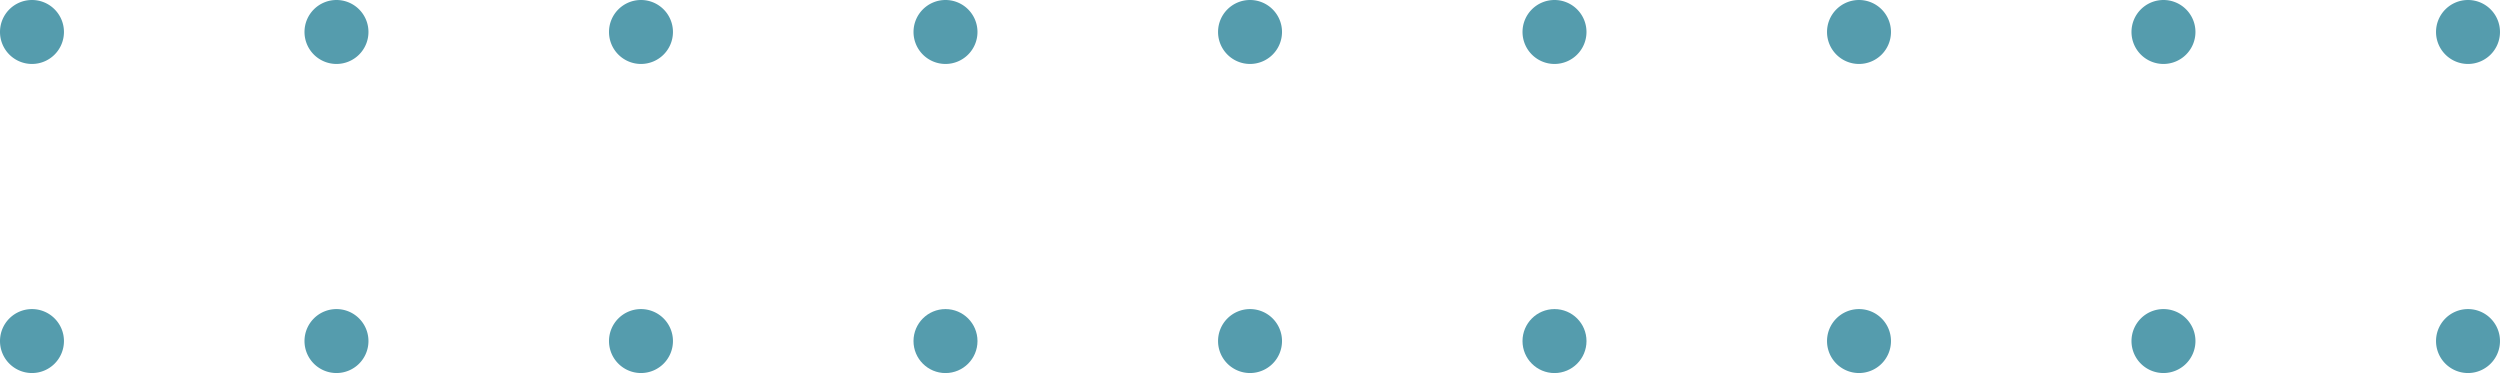 <svg xmlns="http://www.w3.org/2000/svg" width="150.262" height="22.422" viewBox="0 0 150.262 22.422"><g id="Grupo_198" data-name="Grupo 198" transform="translate(-2323.197 -1690.116)"><ellipse id="Elipse_9" data-name="Elipse 9" cx="1.923" cy="1.923" rx="1.923" ry="1.923" transform="translate(2378.103 1708.693)" fill="#559cad"></ellipse><path id="Trazado_273" data-name="Trazado 273" d="M491.862,303.675a1.922,1.922,0,1,0,1.922,1.922A1.922,1.922,0,0,0,491.862,303.675Z" transform="translate(1869.861 1405.018)" fill="#559cad"></path><path id="Trazado_274" data-name="Trazado 274" d="M482.694,303.675a1.922,1.922,0,1,0,1.922,1.922A1.922,1.922,0,0,0,482.694,303.675Z" transform="translate(1860.727 1405.018)" fill="#559cad"></path><path id="Trazado_275" data-name="Trazado 275" d="M473.526,303.675a1.922,1.922,0,1,0,1.922,1.922A1.922,1.922,0,0,0,473.526,303.675Z" transform="translate(1851.593 1405.018)" fill="#559cad"></path><path id="Trazado_276" data-name="Trazado 276" d="M501.03,294.369a1.922,1.922,0,1,0,1.922,1.922A1.922,1.922,0,0,0,501.03,294.369Z" transform="translate(1878.996 1395.747)" fill="#559cad"></path><path id="Trazado_277" data-name="Trazado 277" d="M491.862,294.369a1.922,1.922,0,1,0,1.922,1.922A1.922,1.922,0,0,0,491.862,294.369Z" transform="translate(1869.861 1395.747)" fill="#559cad"></path><path id="Trazado_278" data-name="Trazado 278" d="M482.694,294.369a1.922,1.922,0,1,0,1.922,1.922A1.922,1.922,0,0,0,482.694,294.369Z" transform="translate(1860.727 1395.747)" fill="#559cad"></path><path id="Trazado_279" data-name="Trazado 279" d="M473.526,294.369a1.922,1.922,0,1,0,1.922,1.922A1.922,1.922,0,0,0,473.526,294.369Z" transform="translate(1851.593 1395.747)" fill="#559cad"></path><path id="Trazado_313" data-name="Trazado 313" d="M546.87,303.675a1.922,1.922,0,1,0,1.922,1.922A1.922,1.922,0,0,0,546.87,303.675Z" transform="translate(1924.666 1405.018)" fill="#559cad"></path><path id="Trazado_314" data-name="Trazado 314" d="M537.7,303.675a1.922,1.922,0,1,0,1.922,1.922A1.922,1.922,0,0,0,537.7,303.675Z" transform="translate(1915.532 1405.018)" fill="#559cad"></path><path id="Trazado_317" data-name="Trazado 317" d="M546.87,294.369a1.922,1.922,0,1,0,1.922,1.922A1.922,1.922,0,0,0,546.87,294.369Z" transform="translate(1924.666 1395.747)" fill="#559cad"></path><path id="Trazado_318" data-name="Trazado 318" d="M537.7,294.369a1.922,1.922,0,1,0,1.922,1.922A1.922,1.922,0,0,0,537.7,294.369Z" transform="translate(1915.532 1395.747)" fill="#559cad"></path><path id="Trazado_325" data-name="Trazado 325" d="M528.534,303.675a1.922,1.922,0,1,0,1.922,1.922A1.922,1.922,0,0,0,528.534,303.675Z" transform="translate(1906.398 1405.018)" fill="#559cad"></path><ellipse id="Elipse_15" data-name="Elipse 15" cx="1.923" cy="1.923" rx="1.923" ry="1.923" transform="translate(2414.707 1708.693)" fill="#559cad"></ellipse><path id="Trazado_326" data-name="Trazado 326" d="M510.2,303.675a1.922,1.922,0,1,0,1.922,1.922A1.922,1.922,0,0,0,510.2,303.675Z" transform="translate(1888.13 1405.018)" fill="#559cad"></path><path id="Trazado_327" data-name="Trazado 327" d="M528.534,294.369a1.922,1.922,0,1,0,1.922,1.922A1.922,1.922,0,0,0,528.534,294.369Z" transform="translate(1906.398 1395.747)" fill="#559cad"></path><path id="Trazado_328" data-name="Trazado 328" d="M519.366,294.369a1.922,1.922,0,1,0,1.922,1.922A1.922,1.922,0,0,0,519.366,294.369Z" transform="translate(1897.264 1395.747)" fill="#559cad"></path><path id="Trazado_329" data-name="Trazado 329" d="M510.2,294.369a1.922,1.922,0,1,0,1.922,1.922A1.922,1.922,0,0,0,510.2,294.369Z" transform="translate(1888.13 1395.747)" fill="#559cad"></path></g></svg>